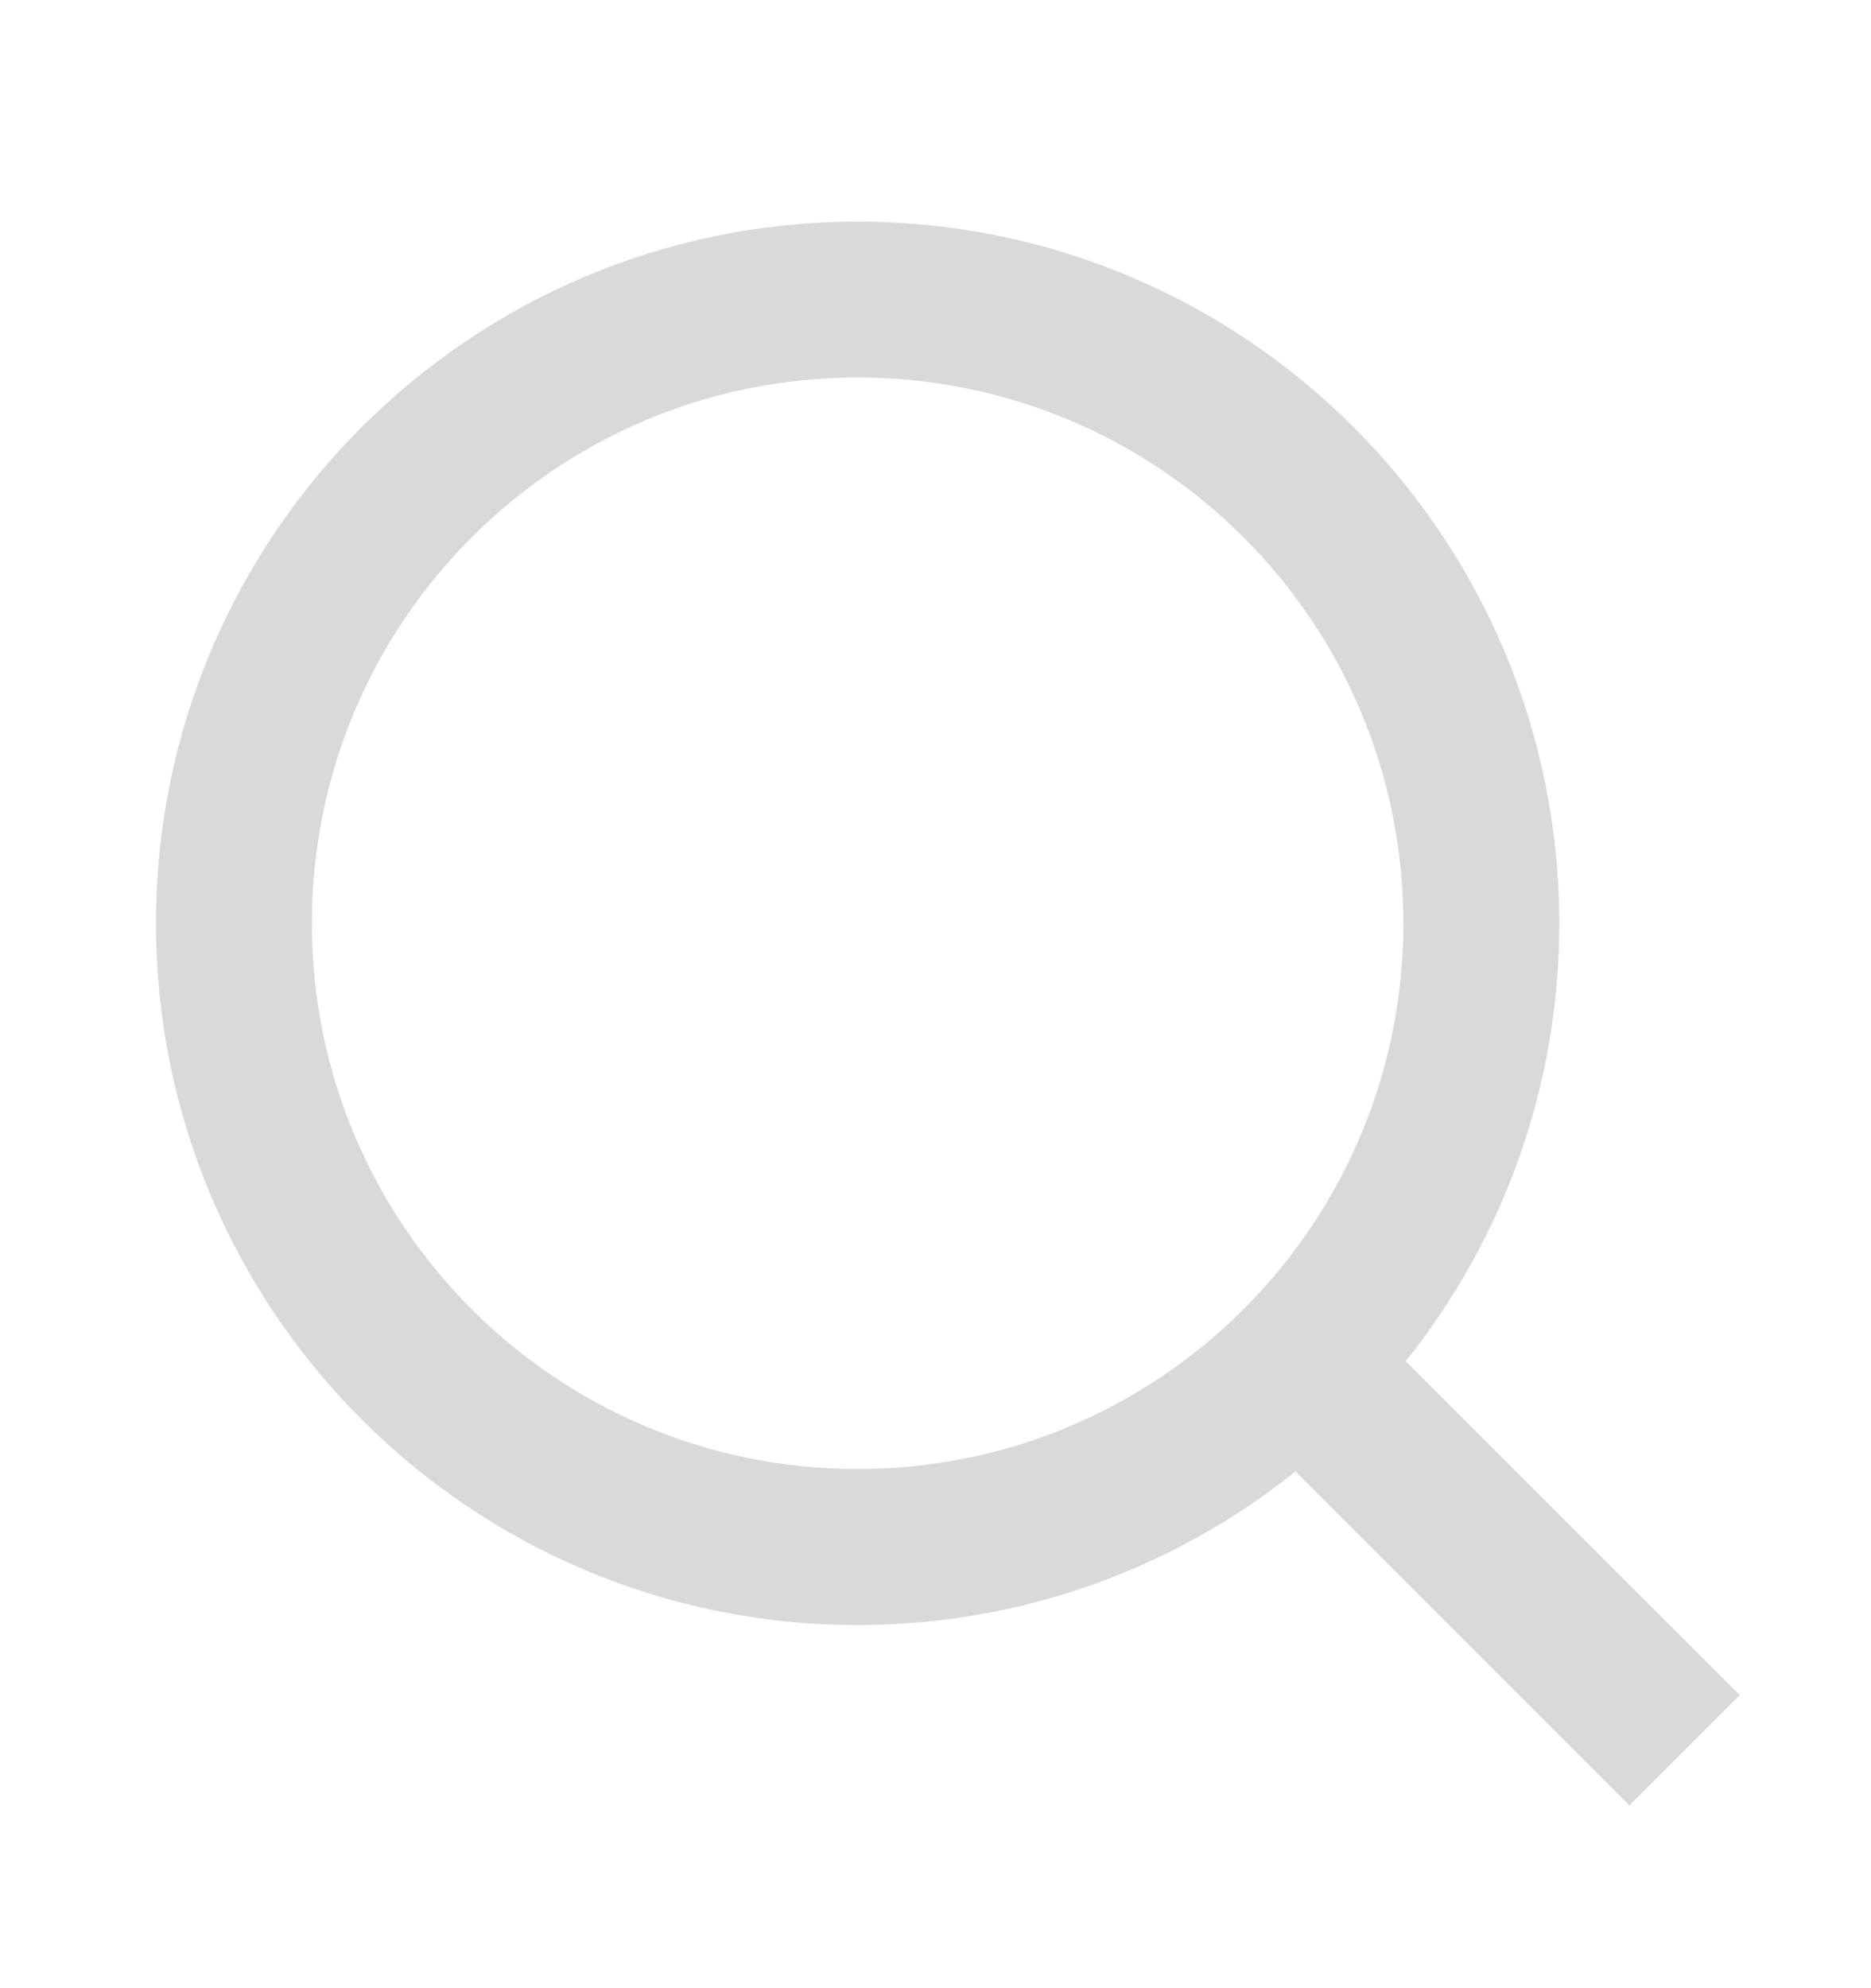 <svg width="16" height="17" viewBox="0 0 16 17" fill="none" xmlns="http://www.w3.org/2000/svg">
<path d="M12.021 11.639L14.877 14.494L13.934 15.437L11.079 12.582C10.052 13.403 8.75 13.895 7.334 13.895C4.022 13.895 1.334 11.207 1.334 7.895C1.334 4.583 4.022 1.895 7.334 1.895C10.646 1.895 13.334 4.583 13.334 7.895C13.334 9.311 12.843 10.613 12.021 11.639ZM10.684 11.144C11.499 10.304 12.001 9.158 12.001 7.895C12.001 5.316 9.912 3.228 7.334 3.228C4.756 3.228 2.667 5.316 2.667 7.895C2.667 10.473 4.756 12.561 7.334 12.561C8.598 12.561 9.744 12.059 10.584 11.244L10.684 11.144Z" fill="#D9D9D9"/>
</svg>

